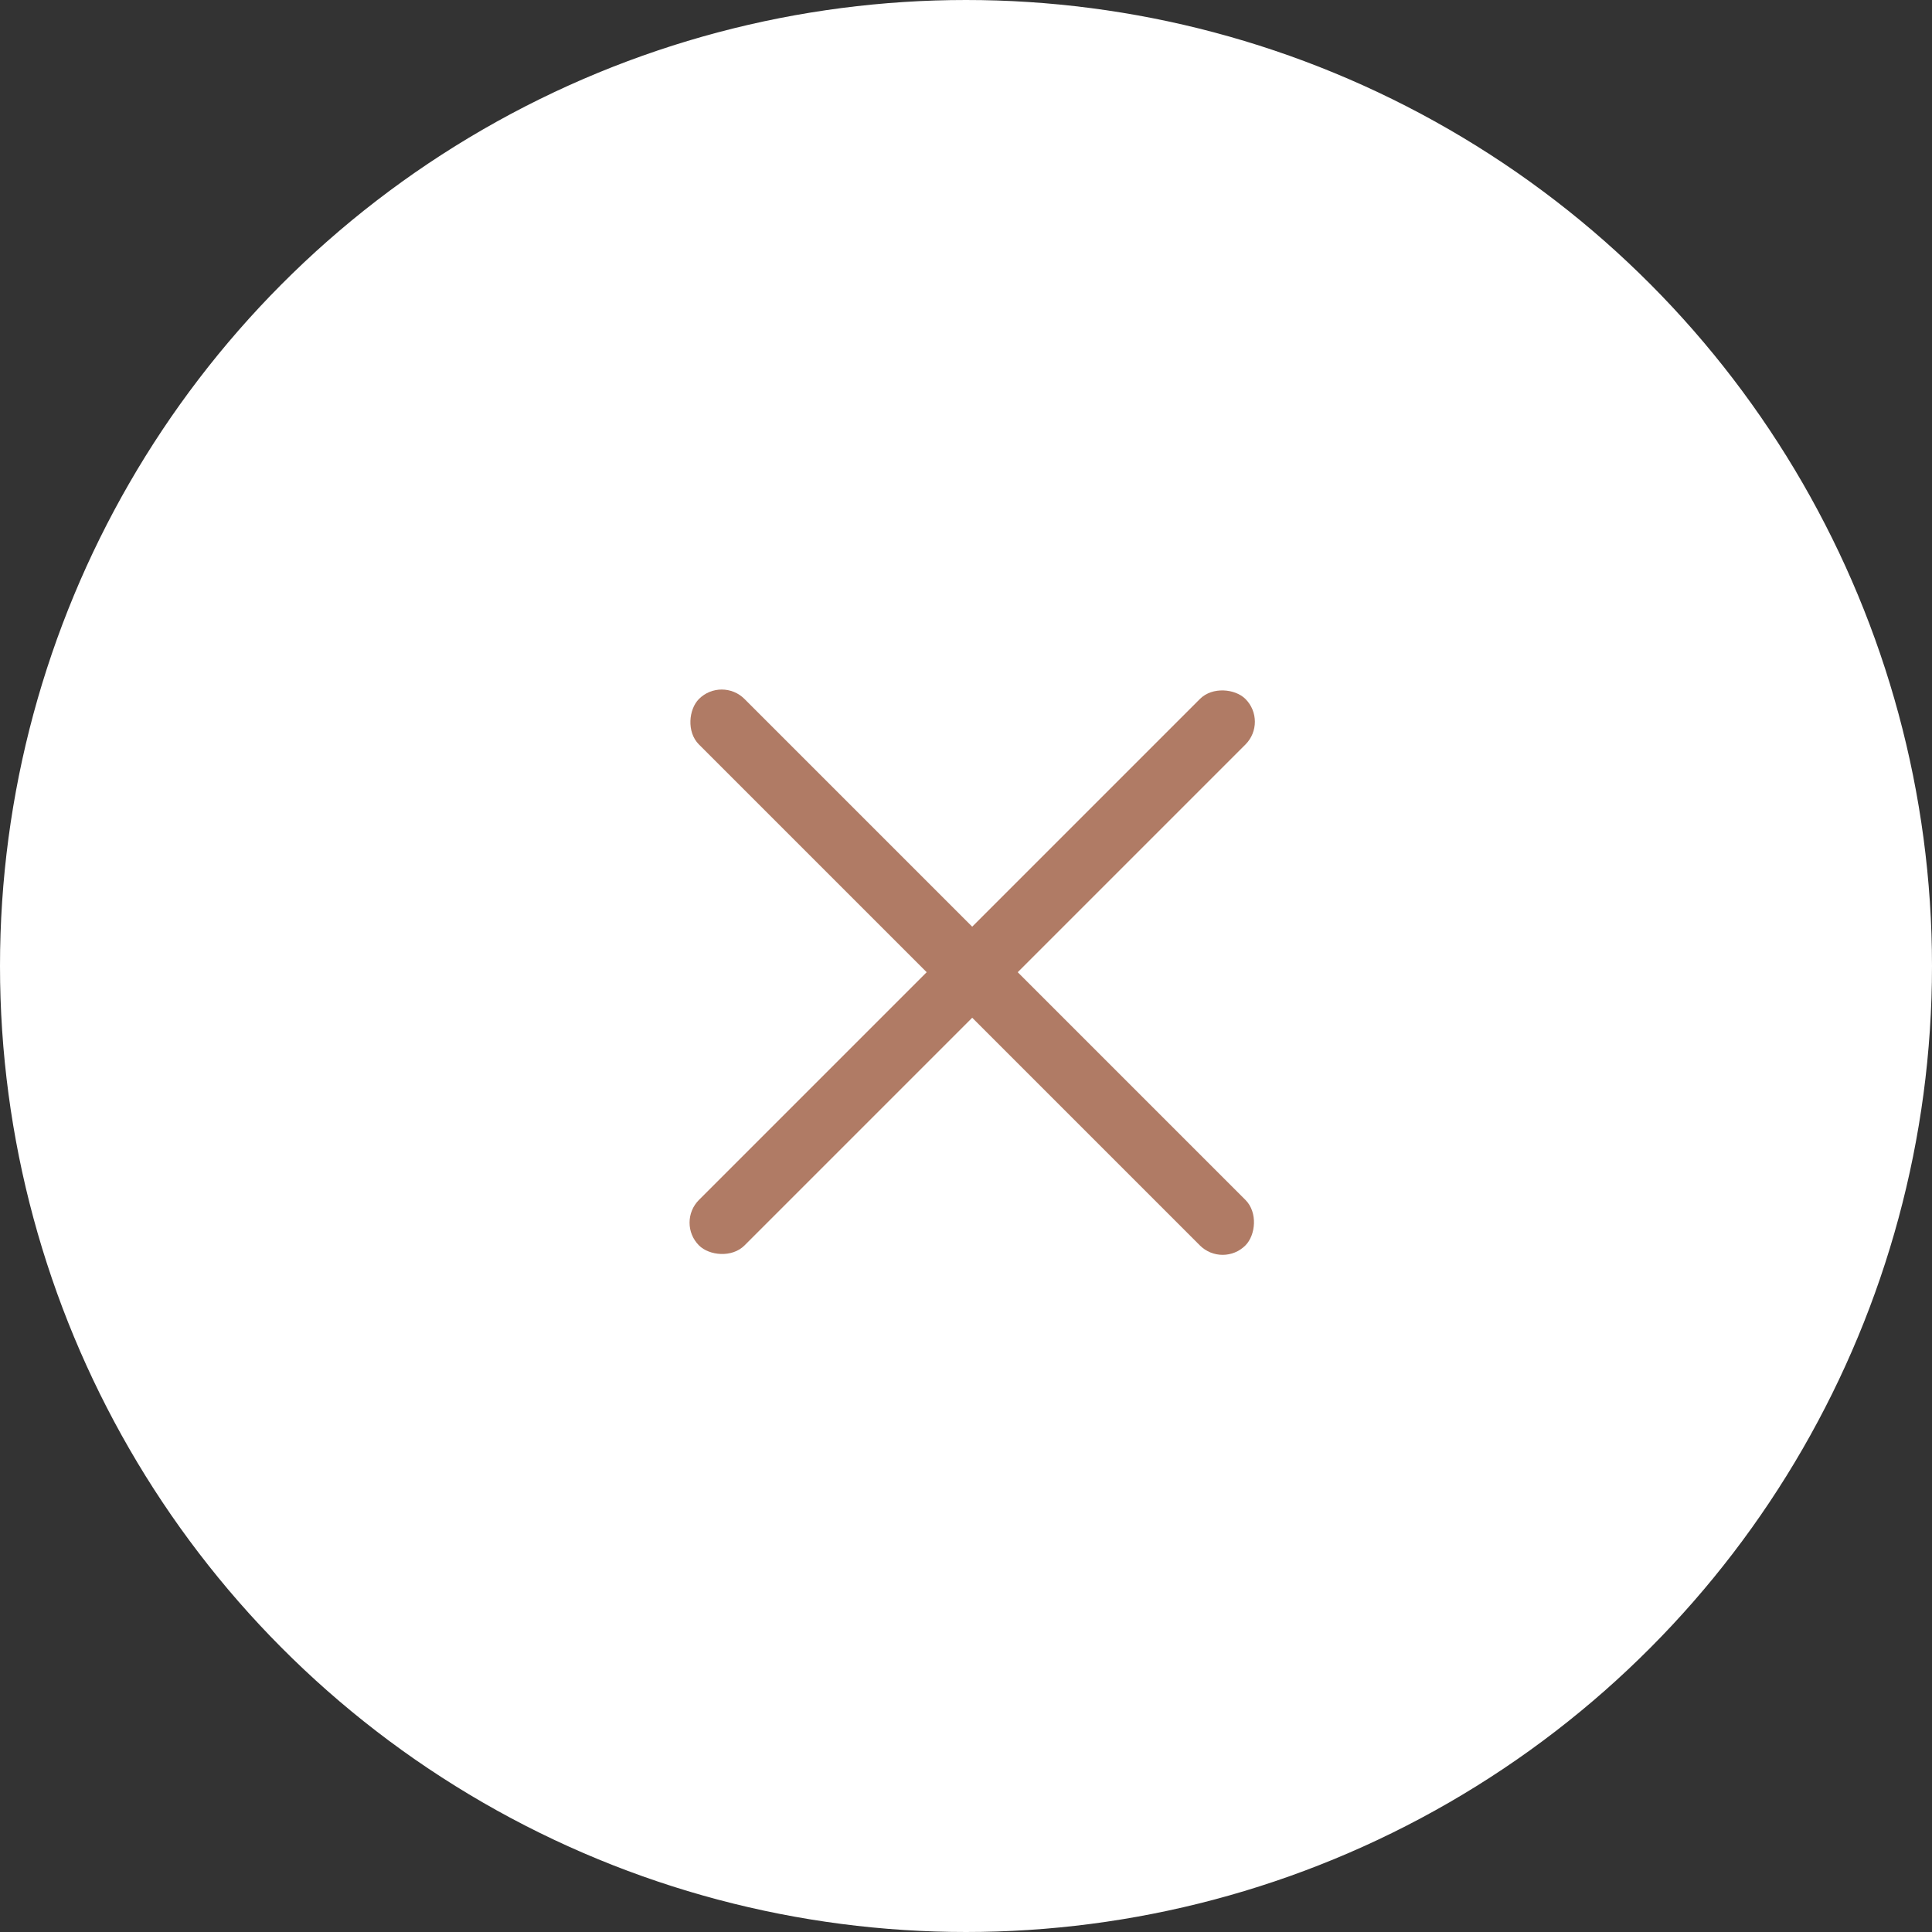 <svg width="60" height="60" fill="none" xmlns="http://www.w3.org/2000/svg"><rect width="100%" height="100%" fill="#333333" stroke="none"/><circle cx="30" cy="30" r="29.5" fill="#fff" stroke="#fff"/><rect x="21" y="37.971" width="24" height="2" rx="1" transform="rotate(-45 21 37.97)" fill="#B07B65"/><rect x="22.414" y="21" width="24" height="2" rx="1" transform="rotate(45 22.414 21)" fill="#B07B65"/></svg>